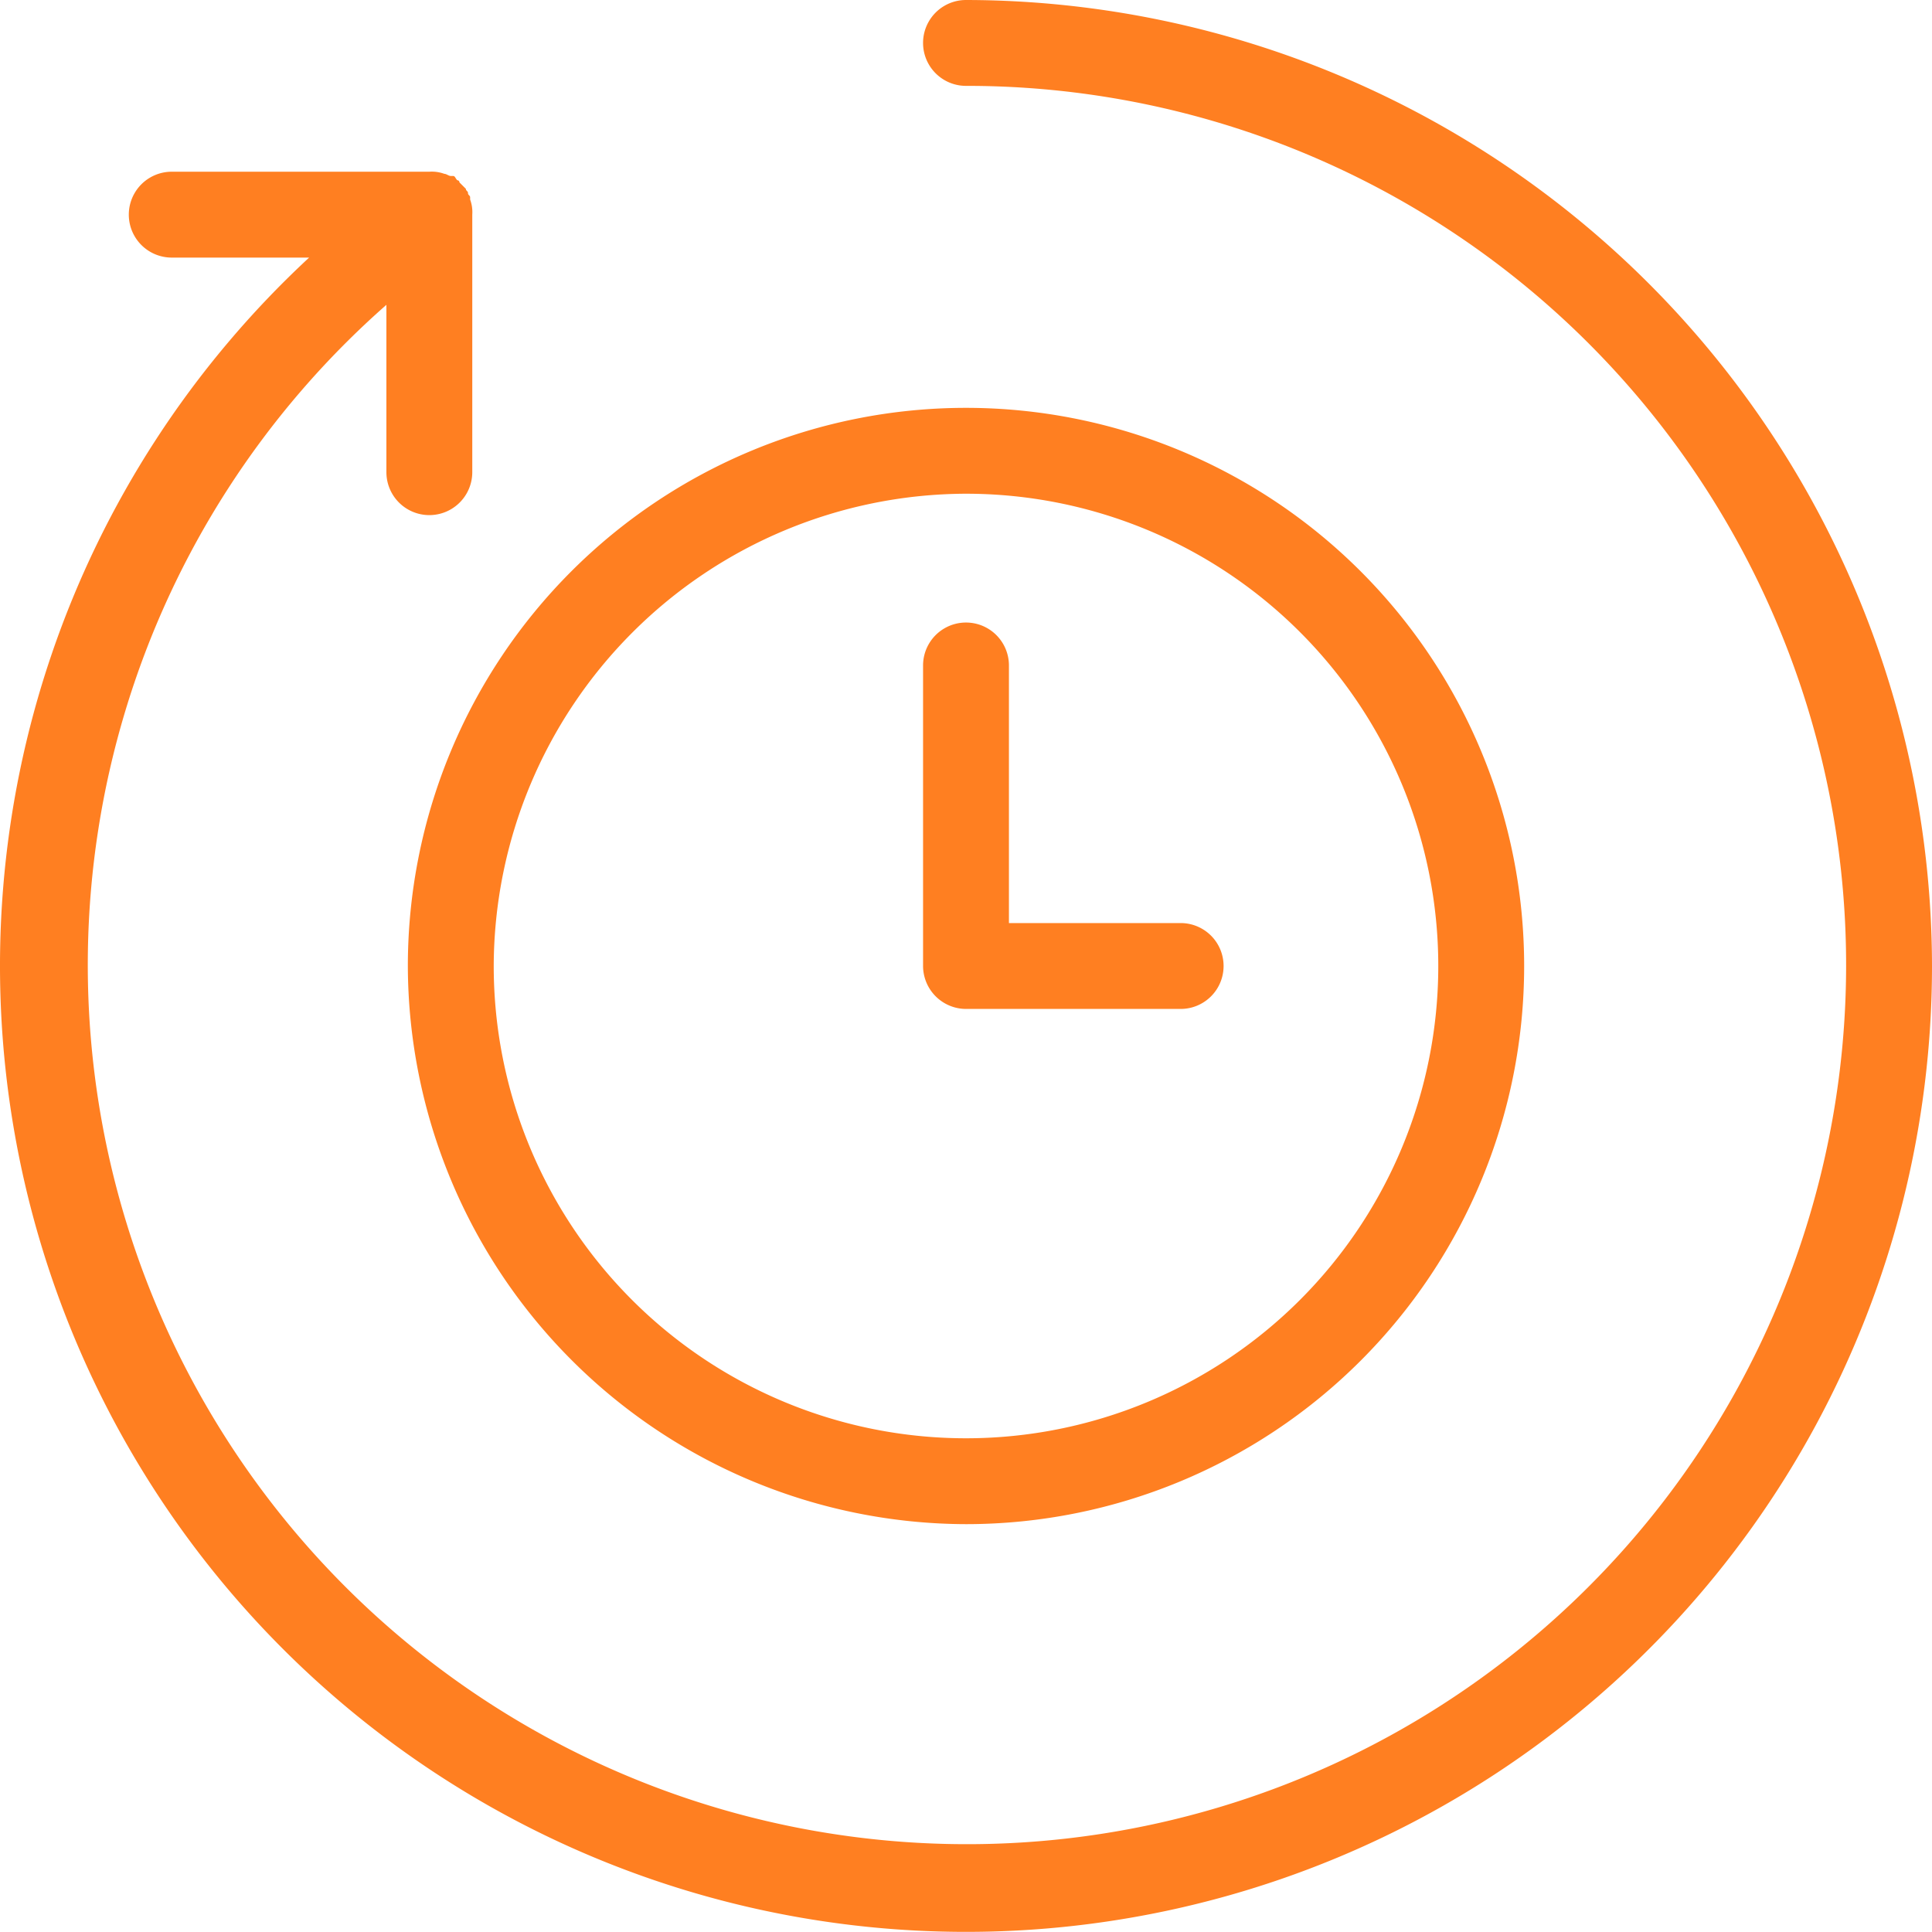 <svg xmlns="http://www.w3.org/2000/svg" width="58" height="58" viewBox="0 0 58 58"><g id="noun_24_hours_3520713" data-name="noun_24 hours_3520713" transform="translate(-5 -5)"><path id="Path_3699" data-name="Path 3699" d="M63,34A29,29,0,1,1,14.28,12.733H10.156a1.289,1.289,0,1,1,0-2.578h7.733a1.1,1.1,0,0,1,.451.064h0c.064,0,.129.064.193.064H18.6c.064,0,.064.064.129.129a.063.063,0,0,1,.064.064l.129.129.064.064h0c0,.064.064.064.064.129s.064.064.064.129v.064a1.1,1.1,0,0,1,.064.451v7.733a1.289,1.289,0,0,1-2.578,0V14.151A26.393,26.393,0,1,0,34,7.578,1.289,1.289,0,0,1,34,5,29.044,29.044,0,0,1,63,34ZM17.244,34A16.756,16.756,0,1,1,34,50.756,16.8,16.8,0,0,1,17.244,34Zm2.578,0A14.178,14.178,0,1,0,34,19.822,14.219,14.219,0,0,0,19.822,34ZM34,35.289h6.444a1.289,1.289,0,1,0,0-2.578H35.289V24.978a1.289,1.289,0,1,0-2.578,0V34A1.293,1.293,0,0,0,34,35.289Z" fill="#ff7f21"></path></g></svg>